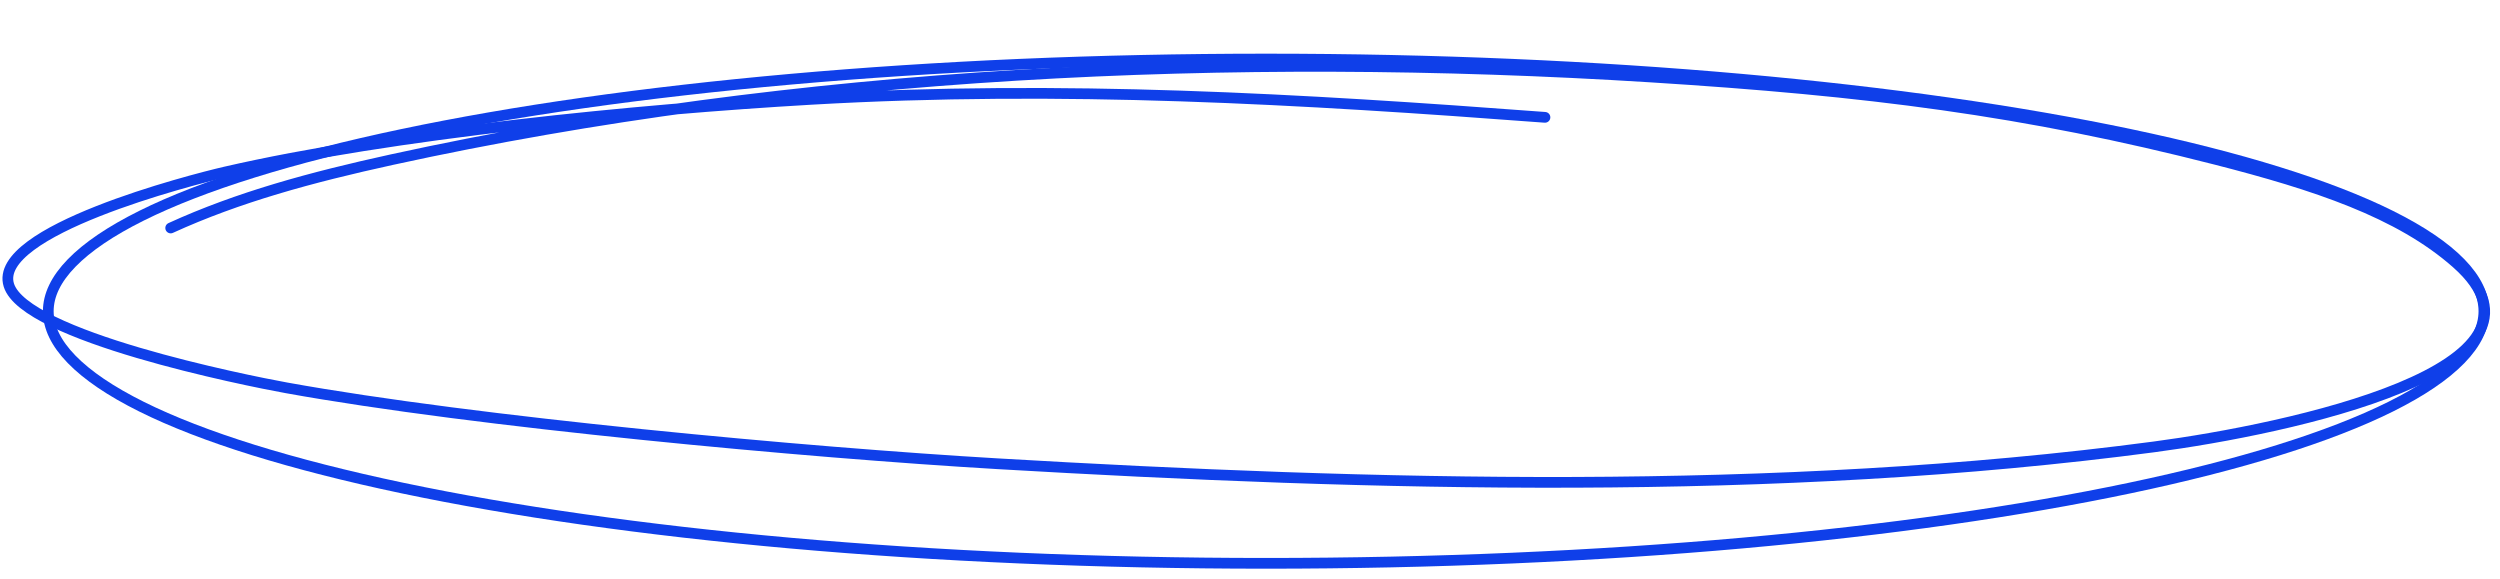 <?xml version="1.0" encoding="UTF-8"?> <svg xmlns="http://www.w3.org/2000/svg" width="233" height="54" viewBox="0 0 233 54" fill="none"><path d="M15.908 21.248C22.181 18.38 28.99 16.527 36.547 14.873C74.184 6.638 114.954 4.733 153.78 7.171C174.026 8.442 188.685 10.285 206.566 14.869C215.708 17.212 223.6 19.785 228.97 24.548C240.005 34.332 213.22 39.998 200.773 41.648C165.522 46.323 127.896 45.263 92.972 43.221C75.271 42.185 44.369 39.343 26.695 36.146C22.863 35.453 2.302 31.325 0.824 26.572C-0.743 21.536 17.805 16.764 20.98 16.032C36.526 12.448 59.544 10.186 75.589 9.26C99.122 7.902 121.25 9.227 143.991 10.936" stroke="#0F3FE9" stroke-linecap="round"></path><path d="M231.5 29.002C231.5 30.487 230.788 31.986 229.325 33.49C227.861 34.997 225.676 36.474 222.819 37.897C217.105 40.74 208.805 43.316 198.507 45.483C177.92 49.818 149.456 52.502 118 52.502C86.544 52.502 58.08 49.818 37.493 45.483C27.195 43.316 18.895 40.74 13.181 37.897C10.324 36.474 8.139 34.997 6.675 33.49C5.212 31.986 4.5 30.487 4.5 29.002C4.5 27.518 5.212 26.018 6.675 24.514C8.139 23.008 10.324 21.53 13.181 20.108C18.895 17.264 27.195 14.689 37.493 12.521C58.08 8.187 86.544 5.502 118 5.502C149.456 5.502 177.92 8.187 198.507 12.521C208.805 14.689 217.105 17.264 222.819 20.108C225.676 21.53 227.861 23.008 229.325 24.514C230.788 26.018 231.5 27.518 231.5 29.002Z" stroke="#0F3FE9"></path></svg> 
